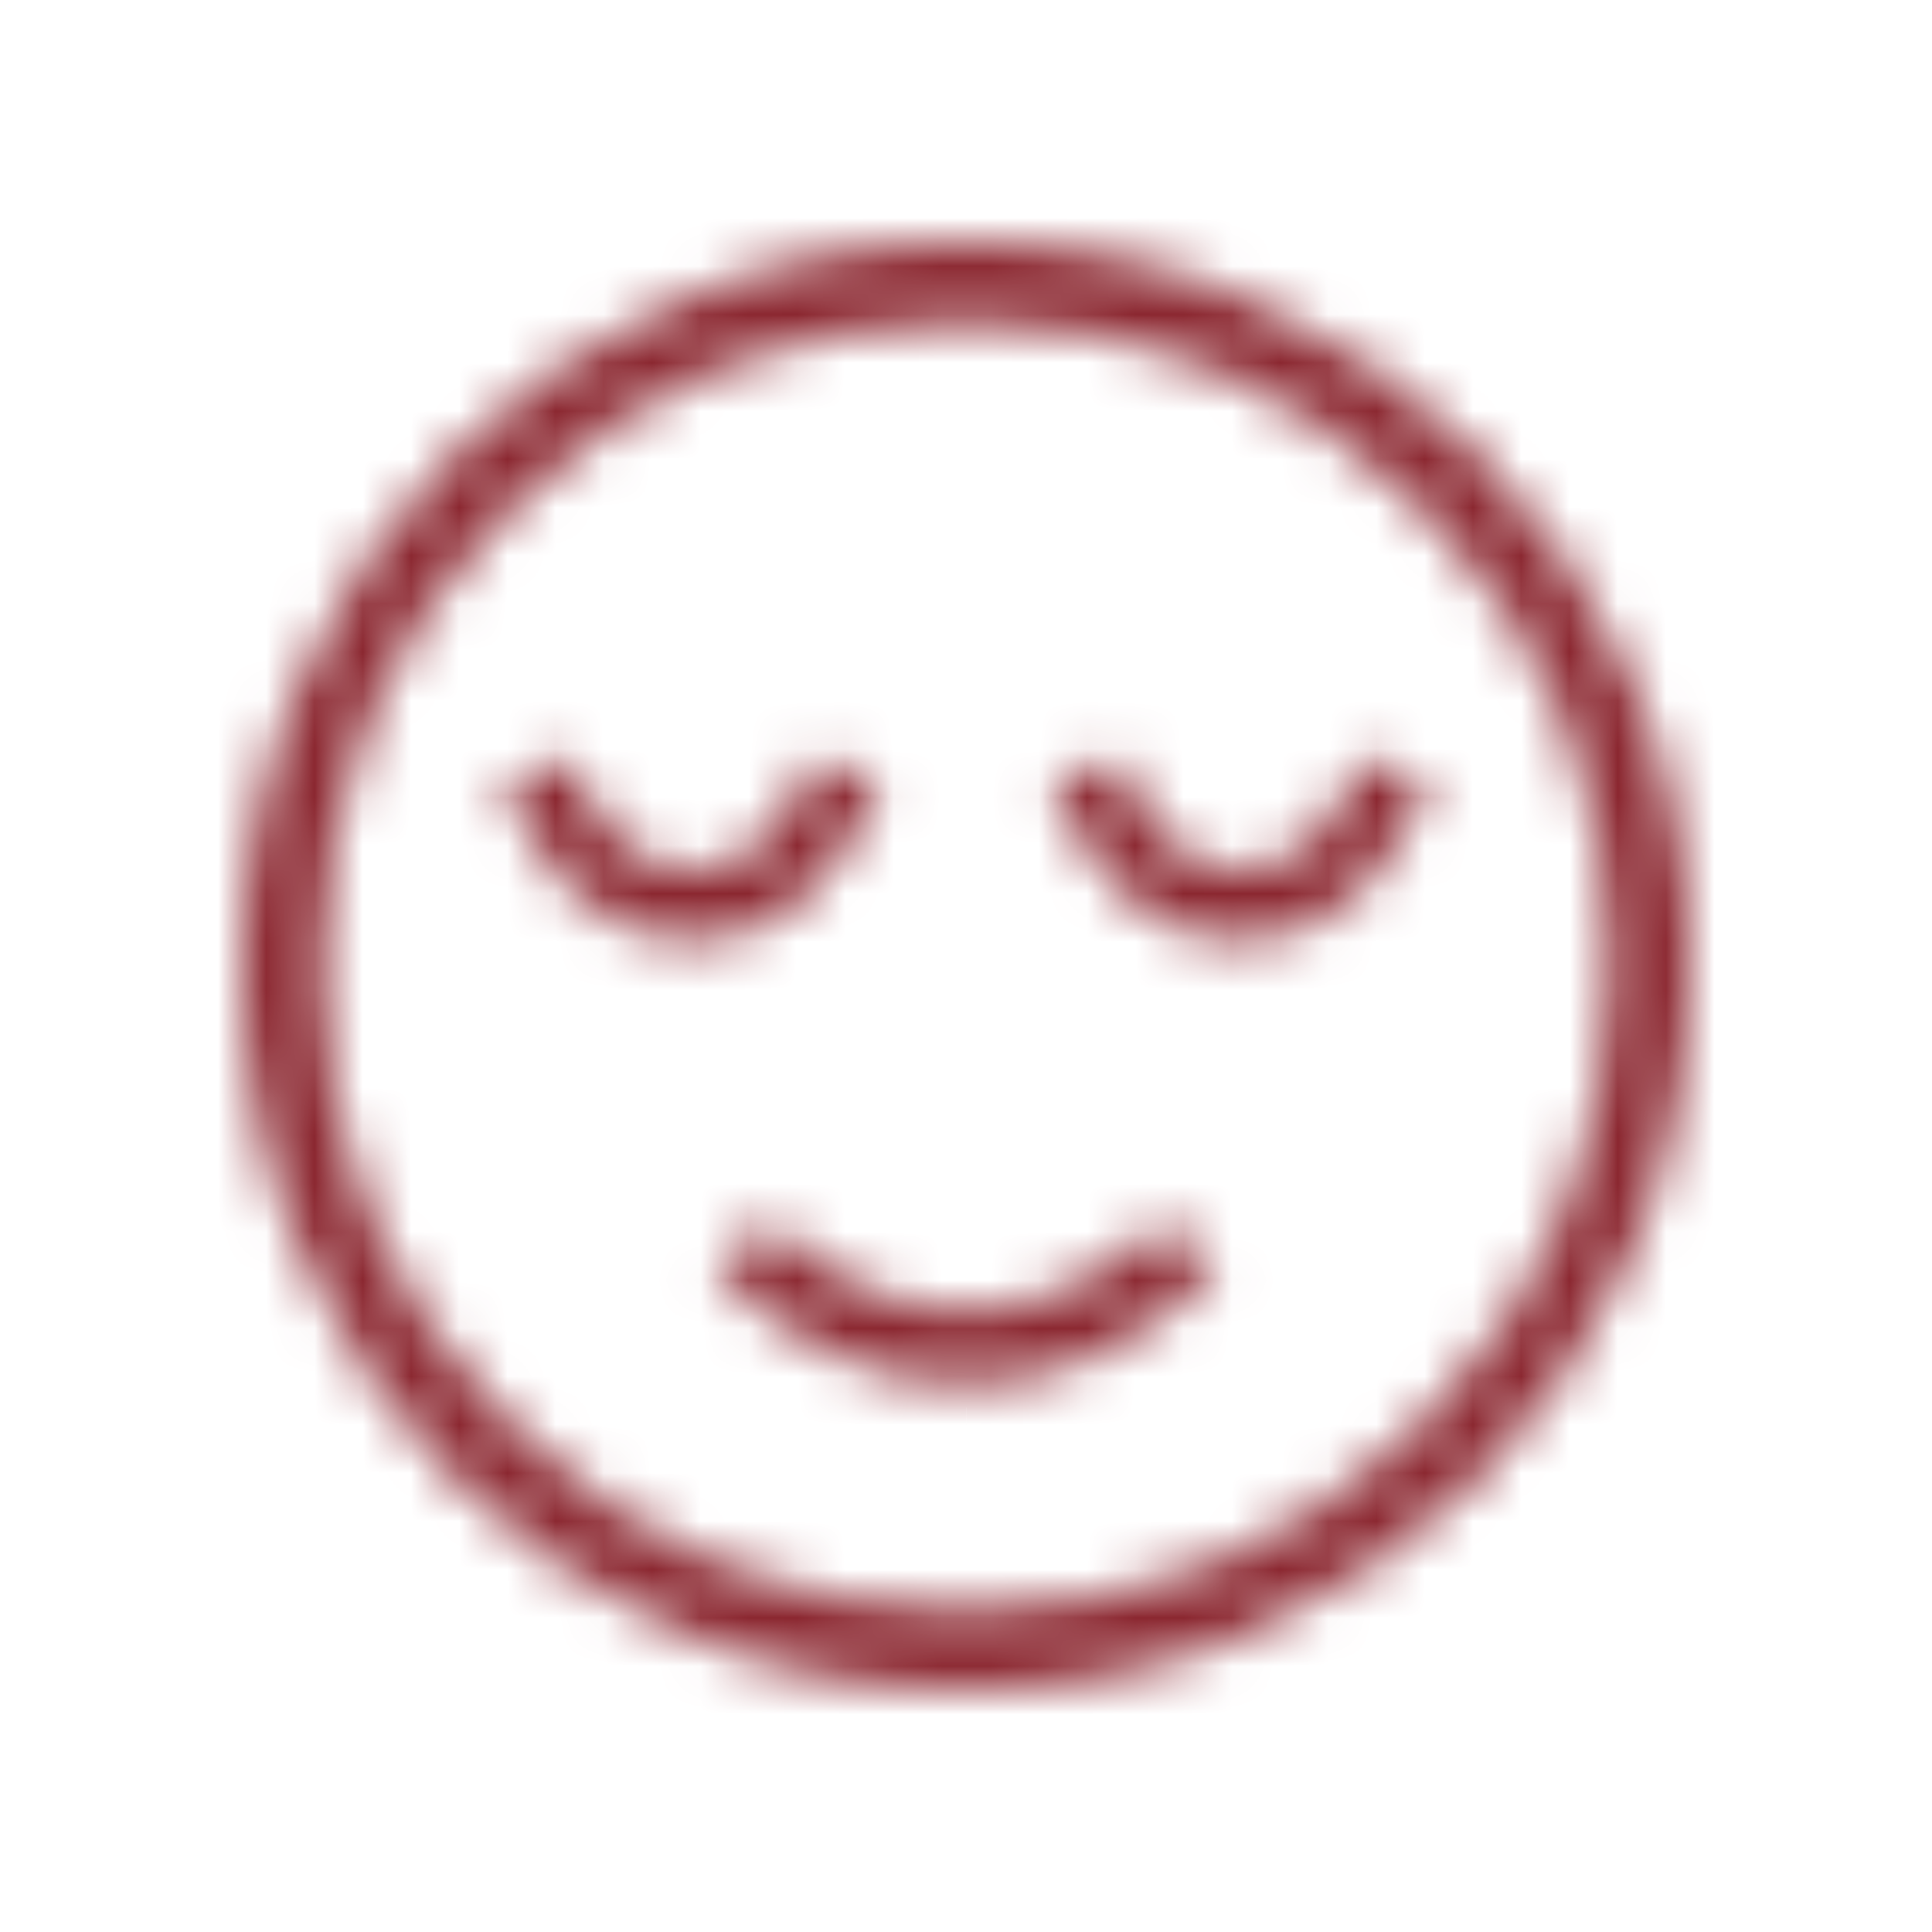 <svg xmlns="http://www.w3.org/2000/svg" fill="none" viewBox="0 0 40 40" height="40" width="40">
<mask fill="white" id="path-1-inside-1_904_873">
<path d="M14.327 19.487C15.28 19.487 16.092 19.154 16.763 18.488C17.434 17.823 17.923 17.024 18.228 16.093L16.805 15.735C16.602 16.346 16.294 16.878 15.883 17.332C15.472 17.786 14.953 18.013 14.327 18.013C13.701 18.013 13.183 17.786 12.772 17.332C12.361 16.878 12.053 16.346 11.85 15.735L10.427 16.093C10.732 17.024 11.221 17.823 11.892 18.488C12.563 19.154 13.374 19.486 14.327 19.487ZM20.01 28.655C20.959 28.655 21.869 28.454 22.74 28.053C23.612 27.653 24.426 27.063 25.18 26.282L24.115 25.288C23.483 25.892 22.819 26.351 22.125 26.665C21.431 26.981 20.722 27.138 20 27.138C19.278 27.138 18.569 26.981 17.875 26.665C17.181 26.349 16.517 25.891 15.885 25.288L14.82 26.282C15.602 27.084 16.426 27.679 17.29 28.068C18.153 28.458 19.059 28.653 20.008 28.653M25.673 19.487C26.627 19.487 27.439 19.154 28.11 18.488C28.78 17.823 29.268 17.024 29.573 16.093L28.152 15.735C27.948 16.346 27.641 16.878 27.23 17.332C26.819 17.786 26.3 18.013 25.673 18.013C25.047 18.013 24.528 17.786 24.117 17.332C23.706 16.877 23.398 16.345 23.195 15.735L21.772 16.093C22.077 17.024 22.566 17.823 23.238 18.488C23.908 19.155 24.719 19.488 25.672 19.488M20.007 35C17.933 35 15.983 34.607 14.157 33.82C12.331 33.032 10.743 31.963 9.392 30.613C8.041 29.263 6.971 27.677 6.183 25.853C5.396 24.03 5.001 22.081 5 20.005C4.999 17.929 5.393 15.979 6.182 14.155C6.968 12.329 8.036 10.741 9.383 9.39C10.731 8.039 12.318 6.969 14.145 6.182C15.972 5.394 17.922 5 19.995 5C22.068 5 24.018 5.394 25.845 6.182C27.671 6.968 29.259 8.036 30.61 9.385C31.961 10.734 33.031 12.321 33.818 14.147C34.606 15.972 35 17.922 35 19.995C35 22.068 34.607 24.018 33.82 25.845C33.033 27.672 31.964 29.26 30.613 30.61C29.262 31.96 27.676 33.029 25.853 33.818C24.031 34.607 22.083 35.001 20.007 35ZM20 33.333C23.722 33.333 26.875 32.042 29.458 29.458C32.042 26.875 33.333 23.722 33.333 20C33.333 16.278 32.042 13.125 29.458 10.542C26.875 7.958 23.722 6.667 20 6.667C16.278 6.667 13.125 7.958 10.542 10.542C7.958 13.125 6.667 16.278 6.667 20C6.667 23.722 7.958 26.875 10.542 29.458C13.125 32.042 16.278 33.333 20 33.333Z"></path>
</mask>
<path mask="url(#path-1-inside-1_904_873)" fill="#8B2730" d="M14.327 19.487L14.324 21.487H14.327V19.487ZM18.228 16.093L20.129 16.717L20.798 14.678L18.717 14.154L18.228 16.093ZM16.805 15.735L17.293 13.796L15.493 13.342L14.907 15.104L16.805 15.735ZM15.883 17.332L14.402 15.988L14.4 15.99L15.883 17.332ZM12.772 17.332L14.255 15.99L14.253 15.988L12.772 17.332ZM11.85 15.735L13.748 15.104L13.162 13.342L11.362 13.796L11.85 15.735ZM10.427 16.093L9.938 14.154L7.857 14.678L8.526 16.717L10.427 16.093ZM22.74 28.053L21.906 26.235L21.904 26.237L22.74 28.053ZM25.18 26.282L26.619 27.671L28.032 26.207L26.544 24.819L25.18 26.282ZM24.115 25.288L25.479 23.826L24.099 22.539L22.734 23.841L24.115 25.288ZM22.125 26.665L21.3 24.843L21.298 24.844L22.125 26.665ZM15.885 25.288L17.264 23.84L15.899 22.54L14.521 23.826L15.885 25.288ZM14.82 26.282L13.456 24.819L11.96 26.214L13.388 27.678L14.82 26.282ZM17.29 28.068L18.113 26.246L18.11 26.244L17.29 28.068ZM28.11 18.488L29.518 19.908L29.52 19.907L28.11 18.488ZM29.573 16.093L31.474 16.717L32.143 14.678L30.062 14.154L29.573 16.093ZM28.152 15.735L28.64 13.796L26.84 13.342L26.254 15.104L28.152 15.735ZM27.23 17.332L25.748 15.988L25.747 15.99L27.23 17.332ZM23.195 15.735L25.092 15.102L24.506 13.343L22.707 13.796L23.195 15.735ZM21.772 16.093L21.283 14.154L19.202 14.678L19.871 16.717L21.772 16.093ZM23.238 18.488L24.649 17.071L24.645 17.067L23.238 18.488ZM20.007 35L20.008 33H20.007V35ZM14.157 33.82L13.364 35.656L13.366 35.657L14.157 33.82ZM6.182 14.155L8.017 14.949L8.018 14.947L6.182 14.155ZM25.845 6.182L25.053 8.018L25.053 8.018L25.845 6.182ZM20 33.333V31.333V33.333ZM14.327 19.487V21.487C15.802 21.487 17.122 20.949 18.172 19.908L16.763 18.488L15.355 17.068C15.062 17.359 14.758 17.487 14.327 17.487V19.487ZM16.763 18.488L18.172 19.908C19.076 19.012 19.728 17.937 20.129 16.717L18.228 16.093L16.328 15.47C16.117 16.112 15.793 16.634 15.355 17.068L16.763 18.488ZM18.228 16.093L18.717 14.154L17.293 13.796L16.805 15.735L16.317 17.674L17.74 18.033L18.228 16.093ZM16.805 15.735L14.907 15.104C14.787 15.465 14.617 15.751 14.402 15.988L15.883 17.332L17.365 18.675C17.972 18.005 18.416 17.227 18.703 16.366L16.805 15.735ZM15.883 17.332L14.4 15.99C14.383 16.009 14.373 16.017 14.372 16.017C14.372 16.017 14.377 16.014 14.384 16.011C14.39 16.008 14.393 16.008 14.387 16.009C14.381 16.01 14.362 16.013 14.327 16.013V18.013V20.013C15.504 20.013 16.567 19.558 17.366 18.673L15.883 17.332ZM14.327 18.013V16.013C14.292 16.013 14.273 16.01 14.267 16.009C14.262 16.008 14.265 16.008 14.272 16.011C14.279 16.014 14.283 16.017 14.283 16.017C14.282 16.017 14.273 16.01 14.255 15.99L12.772 17.332L11.289 18.673C12.088 19.557 13.149 20.013 14.327 20.013V18.013ZM12.772 17.332L14.253 15.988C14.039 15.751 13.868 15.465 13.748 15.104L11.85 15.735L9.952 16.366C10.239 17.227 10.683 18.005 11.29 18.675L12.772 17.332ZM11.85 15.735L11.362 13.796L9.938 14.154L10.427 16.093L10.915 18.033L12.338 17.674L11.85 15.735ZM10.427 16.093L8.526 16.717C8.927 17.937 9.579 19.012 10.483 19.908L11.892 18.488L13.3 17.068C12.862 16.634 12.538 16.112 12.327 15.47L10.427 16.093ZM11.892 18.488L10.483 19.908C11.533 20.95 12.852 21.485 14.324 21.487L14.327 19.487L14.329 17.487C13.897 17.486 13.592 17.358 13.3 17.068L11.892 18.488ZM20.01 28.655V30.655C21.251 30.655 22.446 30.391 23.576 29.87L22.74 28.053L21.904 26.237C21.292 26.518 20.667 26.655 20.01 26.655V28.655ZM22.74 28.053L23.574 29.871C24.7 29.355 25.714 28.608 26.619 27.671L25.18 26.282L23.741 24.892C23.137 25.517 22.524 25.952 21.906 26.235L22.74 28.053ZM25.18 26.282L26.544 24.819L25.479 23.826L24.115 25.288L22.751 26.751L23.816 27.744L25.18 26.282ZM24.115 25.288L22.734 23.841C22.241 24.312 21.762 24.634 21.3 24.843L22.125 26.665L22.95 28.487C23.877 28.067 24.724 27.472 25.496 26.735L24.115 25.288ZM22.125 26.665L21.298 24.844C20.848 25.048 20.421 25.138 20 25.138V27.138V29.138C21.024 29.138 22.013 28.913 22.952 28.486L22.125 26.665ZM20 27.138V25.138C19.579 25.138 19.152 25.048 18.702 24.844L17.875 26.665L17.048 28.486C17.987 28.913 18.976 29.138 20 29.138V27.138ZM17.875 26.665L18.702 24.844C18.239 24.633 17.758 24.31 17.264 23.84L15.885 25.288L14.506 26.736C15.277 27.471 16.122 28.066 17.048 28.486L17.875 26.665ZM15.885 25.288L14.521 23.826L13.456 24.819L14.82 26.282L16.184 27.744L17.249 26.751L15.885 25.288ZM14.82 26.282L13.388 27.678C14.314 28.628 15.339 29.384 16.47 29.892L17.29 28.068L18.11 26.244C17.512 25.975 16.89 25.54 16.252 24.885L14.82 26.282ZM17.29 28.068L16.467 29.891C17.589 30.398 18.776 30.653 20.008 30.653V28.653V26.653C19.343 26.653 18.718 26.519 18.113 26.246L17.29 28.068ZM25.673 19.487V21.487C27.149 21.487 28.469 20.949 29.518 19.908L28.11 18.488L26.702 17.068C26.409 17.359 26.104 17.487 25.673 17.487V19.487ZM28.11 18.488L29.52 19.907C30.422 19.011 31.073 17.936 31.474 16.717L29.573 16.093L27.673 15.47C27.462 16.112 27.138 16.635 26.701 17.069L28.11 18.488ZM29.573 16.093L30.062 14.154L28.64 13.796L28.152 15.735L27.663 17.674L29.084 18.033L29.573 16.093ZM28.152 15.735L26.254 15.104C26.134 15.465 25.963 15.751 25.748 15.988L27.23 17.332L28.712 18.675C29.319 18.005 29.763 17.227 30.049 16.366L28.152 15.735ZM27.23 17.332L25.747 15.99C25.729 16.009 25.72 16.017 25.719 16.017C25.719 16.017 25.723 16.014 25.73 16.011C25.737 16.008 25.74 16.008 25.734 16.009C25.728 16.01 25.709 16.013 25.673 16.013V18.013V20.013C26.851 20.013 27.913 19.558 28.713 18.673L27.23 17.332ZM25.673 18.013V16.013C25.638 16.013 25.619 16.01 25.613 16.009C25.607 16.008 25.61 16.008 25.616 16.011C25.623 16.014 25.628 16.017 25.628 16.017C25.627 16.017 25.617 16.009 25.6 15.99L24.117 17.332L22.634 18.673C23.433 19.558 24.496 20.013 25.673 20.013V18.013ZM24.117 17.332L25.6 15.99C25.384 15.751 25.213 15.463 25.092 15.102L23.195 15.735L21.298 16.367C21.584 17.227 22.028 18.004 22.634 18.673L24.117 17.332ZM23.195 15.735L22.707 13.796L21.283 14.154L21.772 16.093L22.26 18.033L23.683 17.674L23.195 15.735ZM21.772 16.093L19.871 16.717C20.272 17.938 20.925 19.013 21.831 19.91L23.238 18.488L24.645 17.067C24.207 16.633 23.882 16.111 23.672 15.47L21.772 16.093ZM23.238 18.488L21.828 19.906C22.876 20.949 24.195 21.488 25.672 21.488V19.488V17.488C25.244 17.488 24.941 17.361 24.649 17.071L23.238 18.488ZM20.007 35V33C18.194 33 16.514 32.658 14.948 31.983L14.157 33.82L13.366 35.657C15.453 36.556 17.673 37 20.007 37V35ZM14.157 33.82L14.949 31.984C13.346 31.292 11.97 30.363 10.805 29.198L9.392 30.613L7.978 32.028C9.515 33.564 11.316 34.773 13.364 35.656L14.157 33.82ZM9.392 30.613L10.805 29.198C9.64 28.034 8.711 26.661 8.019 25.06L6.183 25.853L4.347 26.647C5.231 28.692 6.441 30.492 7.978 32.028L9.392 30.613ZM6.183 25.853L8.019 25.06C7.344 23.498 7.001 21.82 7 20.004L5 20.005L3 20.006C3.001 22.342 3.447 24.562 4.347 26.647L6.183 25.853ZM5 20.005L7 20.004C6.999 18.189 7.342 16.511 8.017 14.949L6.182 14.155L4.346 13.361C3.444 15.448 2.999 17.669 3 20.006L5 20.005ZM6.182 14.155L8.018 14.947C8.709 13.343 9.637 11.968 10.799 10.803L9.383 9.39L7.967 7.978C6.434 9.515 5.227 11.316 4.345 13.364L6.182 14.155ZM9.383 9.39L10.799 10.803C11.96 9.639 13.333 8.71 14.937 8.018L14.145 6.182L13.353 4.345C11.303 5.229 9.502 6.439 7.967 7.978L9.383 9.39ZM14.145 6.182L14.937 8.018C16.503 7.343 18.182 7 19.995 7V5V3C17.661 3 15.44 3.445 13.353 4.345L14.145 6.182ZM19.995 5V7C21.808 7 23.487 7.343 25.053 8.018L25.845 6.182L26.637 4.345C24.55 3.445 22.329 3 19.995 3V5ZM25.845 6.182L25.053 8.018C26.657 8.709 28.032 9.637 29.197 10.8L30.61 9.385L32.023 7.97C30.486 6.435 28.684 5.227 26.637 4.345L25.845 6.182ZM30.61 9.385L29.197 10.8C30.361 11.963 31.29 13.336 31.982 14.939L33.818 14.147L35.655 13.354C34.771 11.306 33.561 9.505 32.023 7.97L30.61 9.385ZM33.818 14.147L31.982 14.939C32.657 16.504 33 18.182 33 19.995H35H37C37 17.661 36.555 15.441 35.655 13.354L33.818 14.147ZM35 19.995H33C33 21.808 32.658 23.488 31.983 25.054L33.82 25.845L35.657 26.636C36.556 24.549 37 22.329 37 19.995H35ZM33.82 25.845L31.983 25.054C31.293 26.657 30.364 28.032 29.2 29.195L30.613 30.61L32.027 32.025C33.565 30.488 34.774 28.686 35.657 26.636L33.82 25.845ZM30.613 30.61L29.2 29.195C28.034 30.36 26.659 31.29 25.059 31.983L25.853 33.818L26.648 35.654C28.692 34.769 30.491 33.56 32.027 32.025L30.613 30.61ZM25.853 33.818L25.059 31.983C23.499 32.658 21.823 33.001 20.008 33L20.007 35L20.006 37C22.343 37.001 24.563 36.556 26.648 35.654L25.853 33.818ZM20 33.333V35.333C24.241 35.333 27.906 33.839 30.872 30.872L29.458 29.458L28.044 28.044C25.844 30.244 23.203 31.333 20 31.333V33.333ZM29.458 29.458L30.872 30.872C33.839 27.906 35.333 24.241 35.333 20H33.333H31.333C31.333 23.203 30.244 25.844 28.044 28.044L29.458 29.458ZM33.333 20H35.333C35.333 15.759 33.839 12.094 30.872 9.127L29.458 10.542L28.044 11.956C30.244 14.156 31.333 16.797 31.333 20H33.333ZM29.458 10.542L30.872 9.127C27.906 6.161 24.241 4.667 20 4.667V6.667V8.667C23.203 8.667 25.844 9.755 28.044 11.956L29.458 10.542ZM20 6.667V4.667C15.759 4.667 12.094 6.161 9.127 9.127L10.542 10.542L11.956 11.956C14.156 9.755 16.797 8.667 20 8.667V6.667ZM10.542 10.542L9.127 9.127C6.161 12.094 4.667 15.759 4.667 20H6.667H8.667C8.667 16.797 9.755 14.156 11.956 11.956L10.542 10.542ZM6.667 20H4.667C4.667 24.241 6.161 27.906 9.127 30.872L10.542 29.458L11.956 28.044C9.755 25.844 8.667 23.203 8.667 20H6.667ZM10.542 29.458L9.127 30.872C12.094 33.839 15.759 35.333 20 35.333V33.333V31.333C16.797 31.333 14.156 30.244 11.956 28.044L10.542 29.458Z"></path>
</svg>
